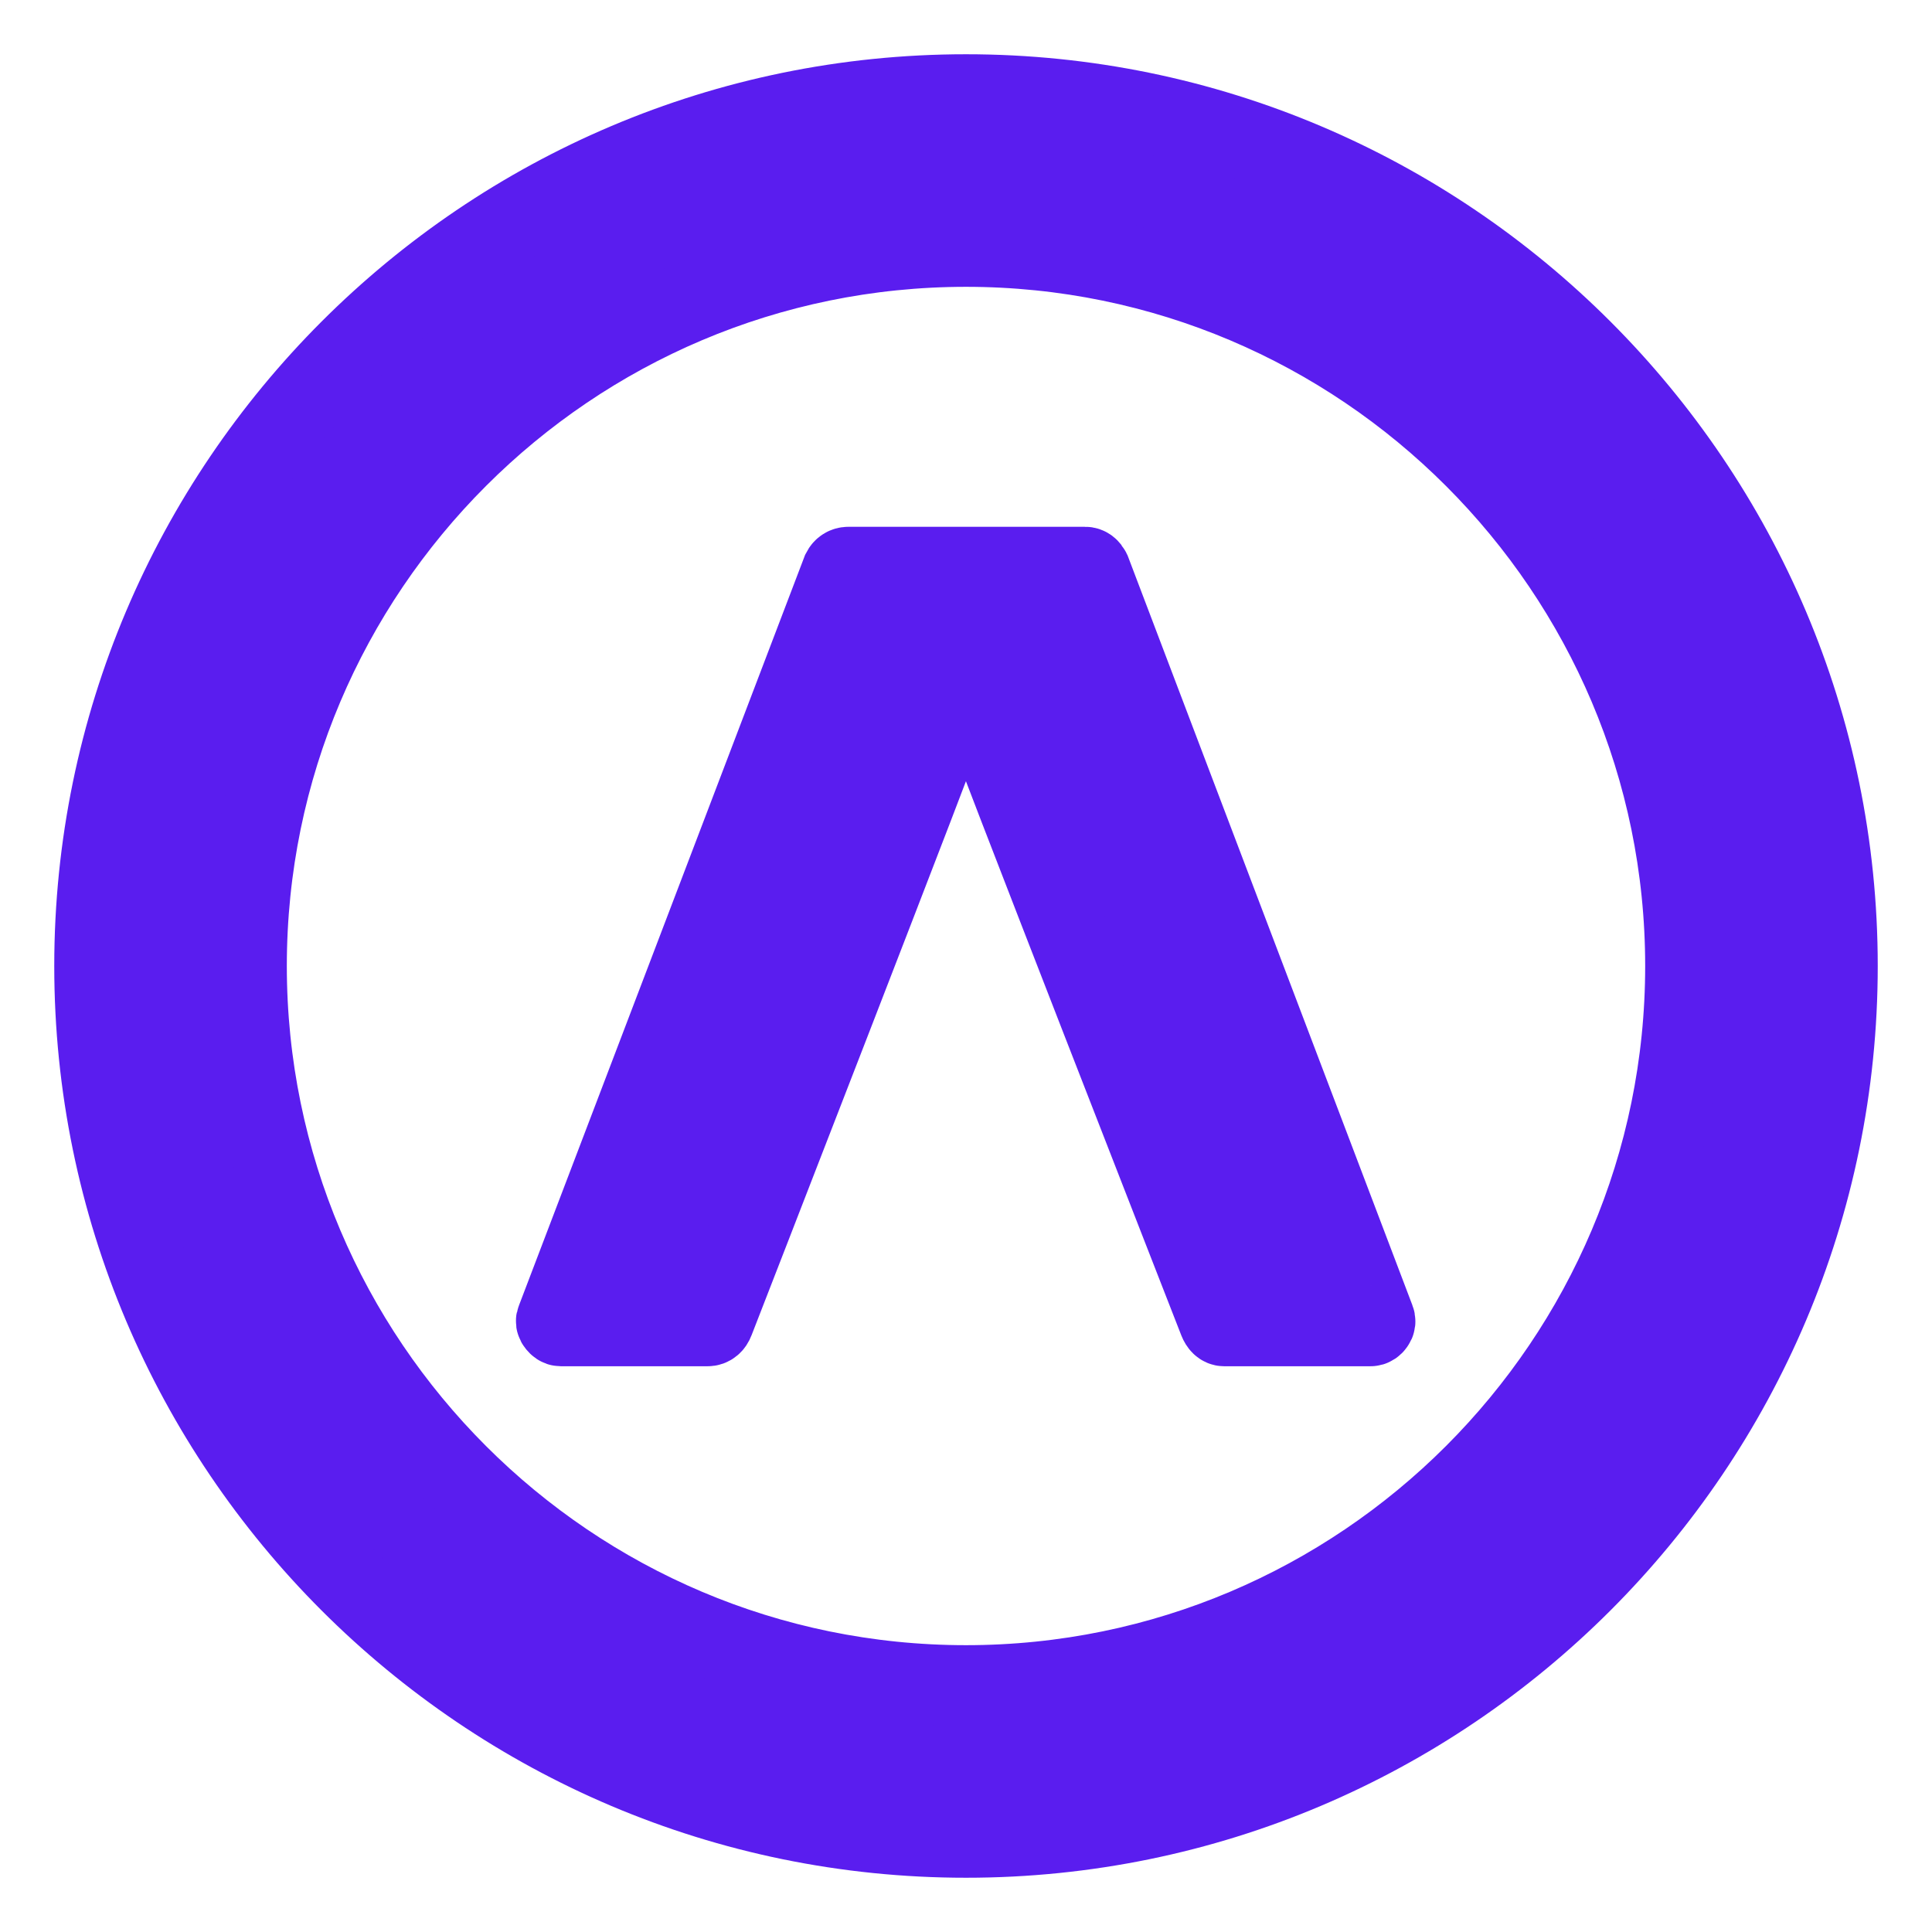 <svg width="24" height="24" viewBox="0 0 24 24" fill="none" xmlns="http://www.w3.org/2000/svg">
<path d="M12 1.174C6.03 1.174 1.174 6.03 1.174 12C1.174 17.971 6.03 22.826 12 22.826C17.971 22.826 22.826 17.971 22.826 12C22.826 6.03 17.971 1.174 12 1.174ZM12 20.937C7.072 20.937 3.063 16.928 3.063 12C3.063 7.072 7.072 3.063 12 3.063C16.928 3.063 20.937 7.072 20.937 12C20.937 16.928 16.928 20.937 12 20.937Z" fill="#5A1DEF" stroke="#5A1DEF" stroke-miterlimit="10"/>
<path d="M6.971 16.472H8.79C8.825 16.472 8.853 16.451 8.87 16.406C8.87 16.406 11.777 8.933 11.812 8.779H12.185C12.23 8.957 15.14 16.406 15.14 16.406C15.158 16.451 15.182 16.472 15.207 16.472H17.026C17.043 16.472 17.061 16.461 17.071 16.444C17.085 16.427 17.085 16.409 17.078 16.392L13.547 7.096C13.53 7.061 13.506 7.044 13.481 7.044H10.54C10.505 7.044 10.477 7.061 10.459 7.096L6.915 16.392C6.904 16.409 6.908 16.427 6.922 16.444C6.936 16.461 6.95 16.472 6.967 16.472H6.971Z" fill="#5A1DEF" stroke="#5A1DEF" stroke-miterlimit="10"/>
</svg>
